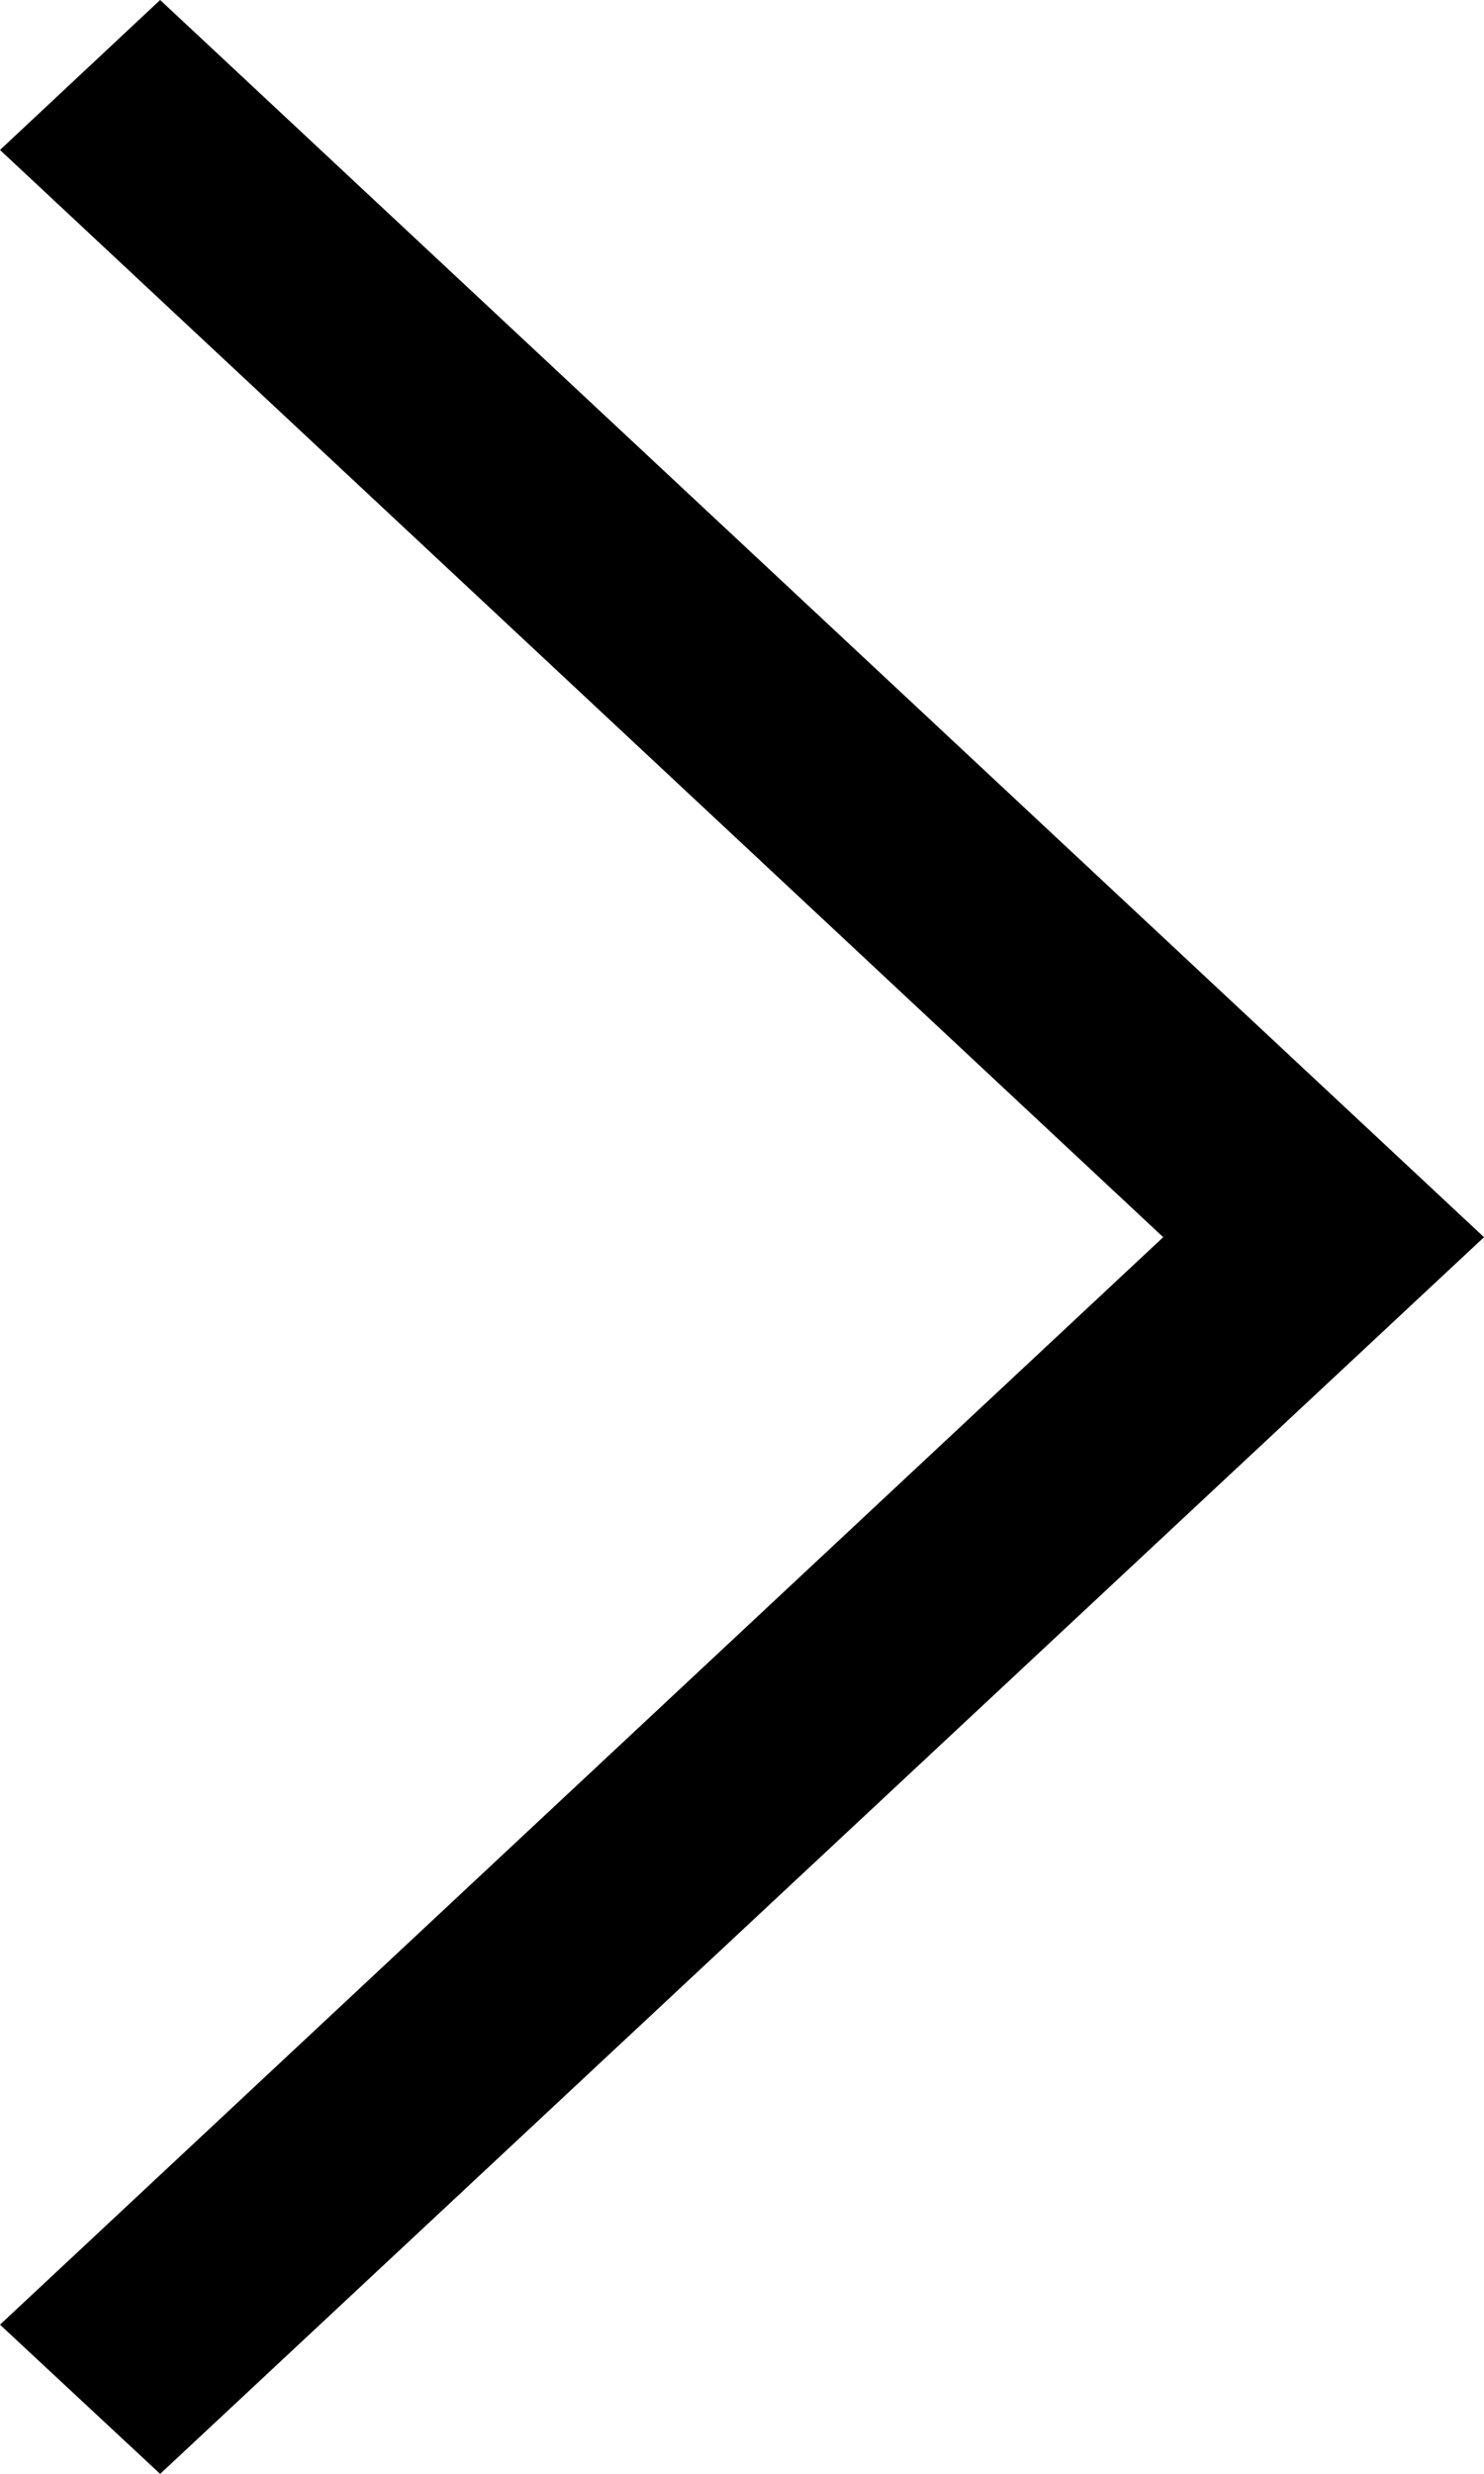 <svg id="Layer_1" data-name="Layer 1" xmlns="http://www.w3.org/2000/svg" width="5.94" height="9.898" viewBox="0 0 5.94 9.898"><polygon points="0 0.6 0.641 0 5.94 4.95 0.641 9.898 0 9.301 4.656 4.95 0 0.6"/></svg>
